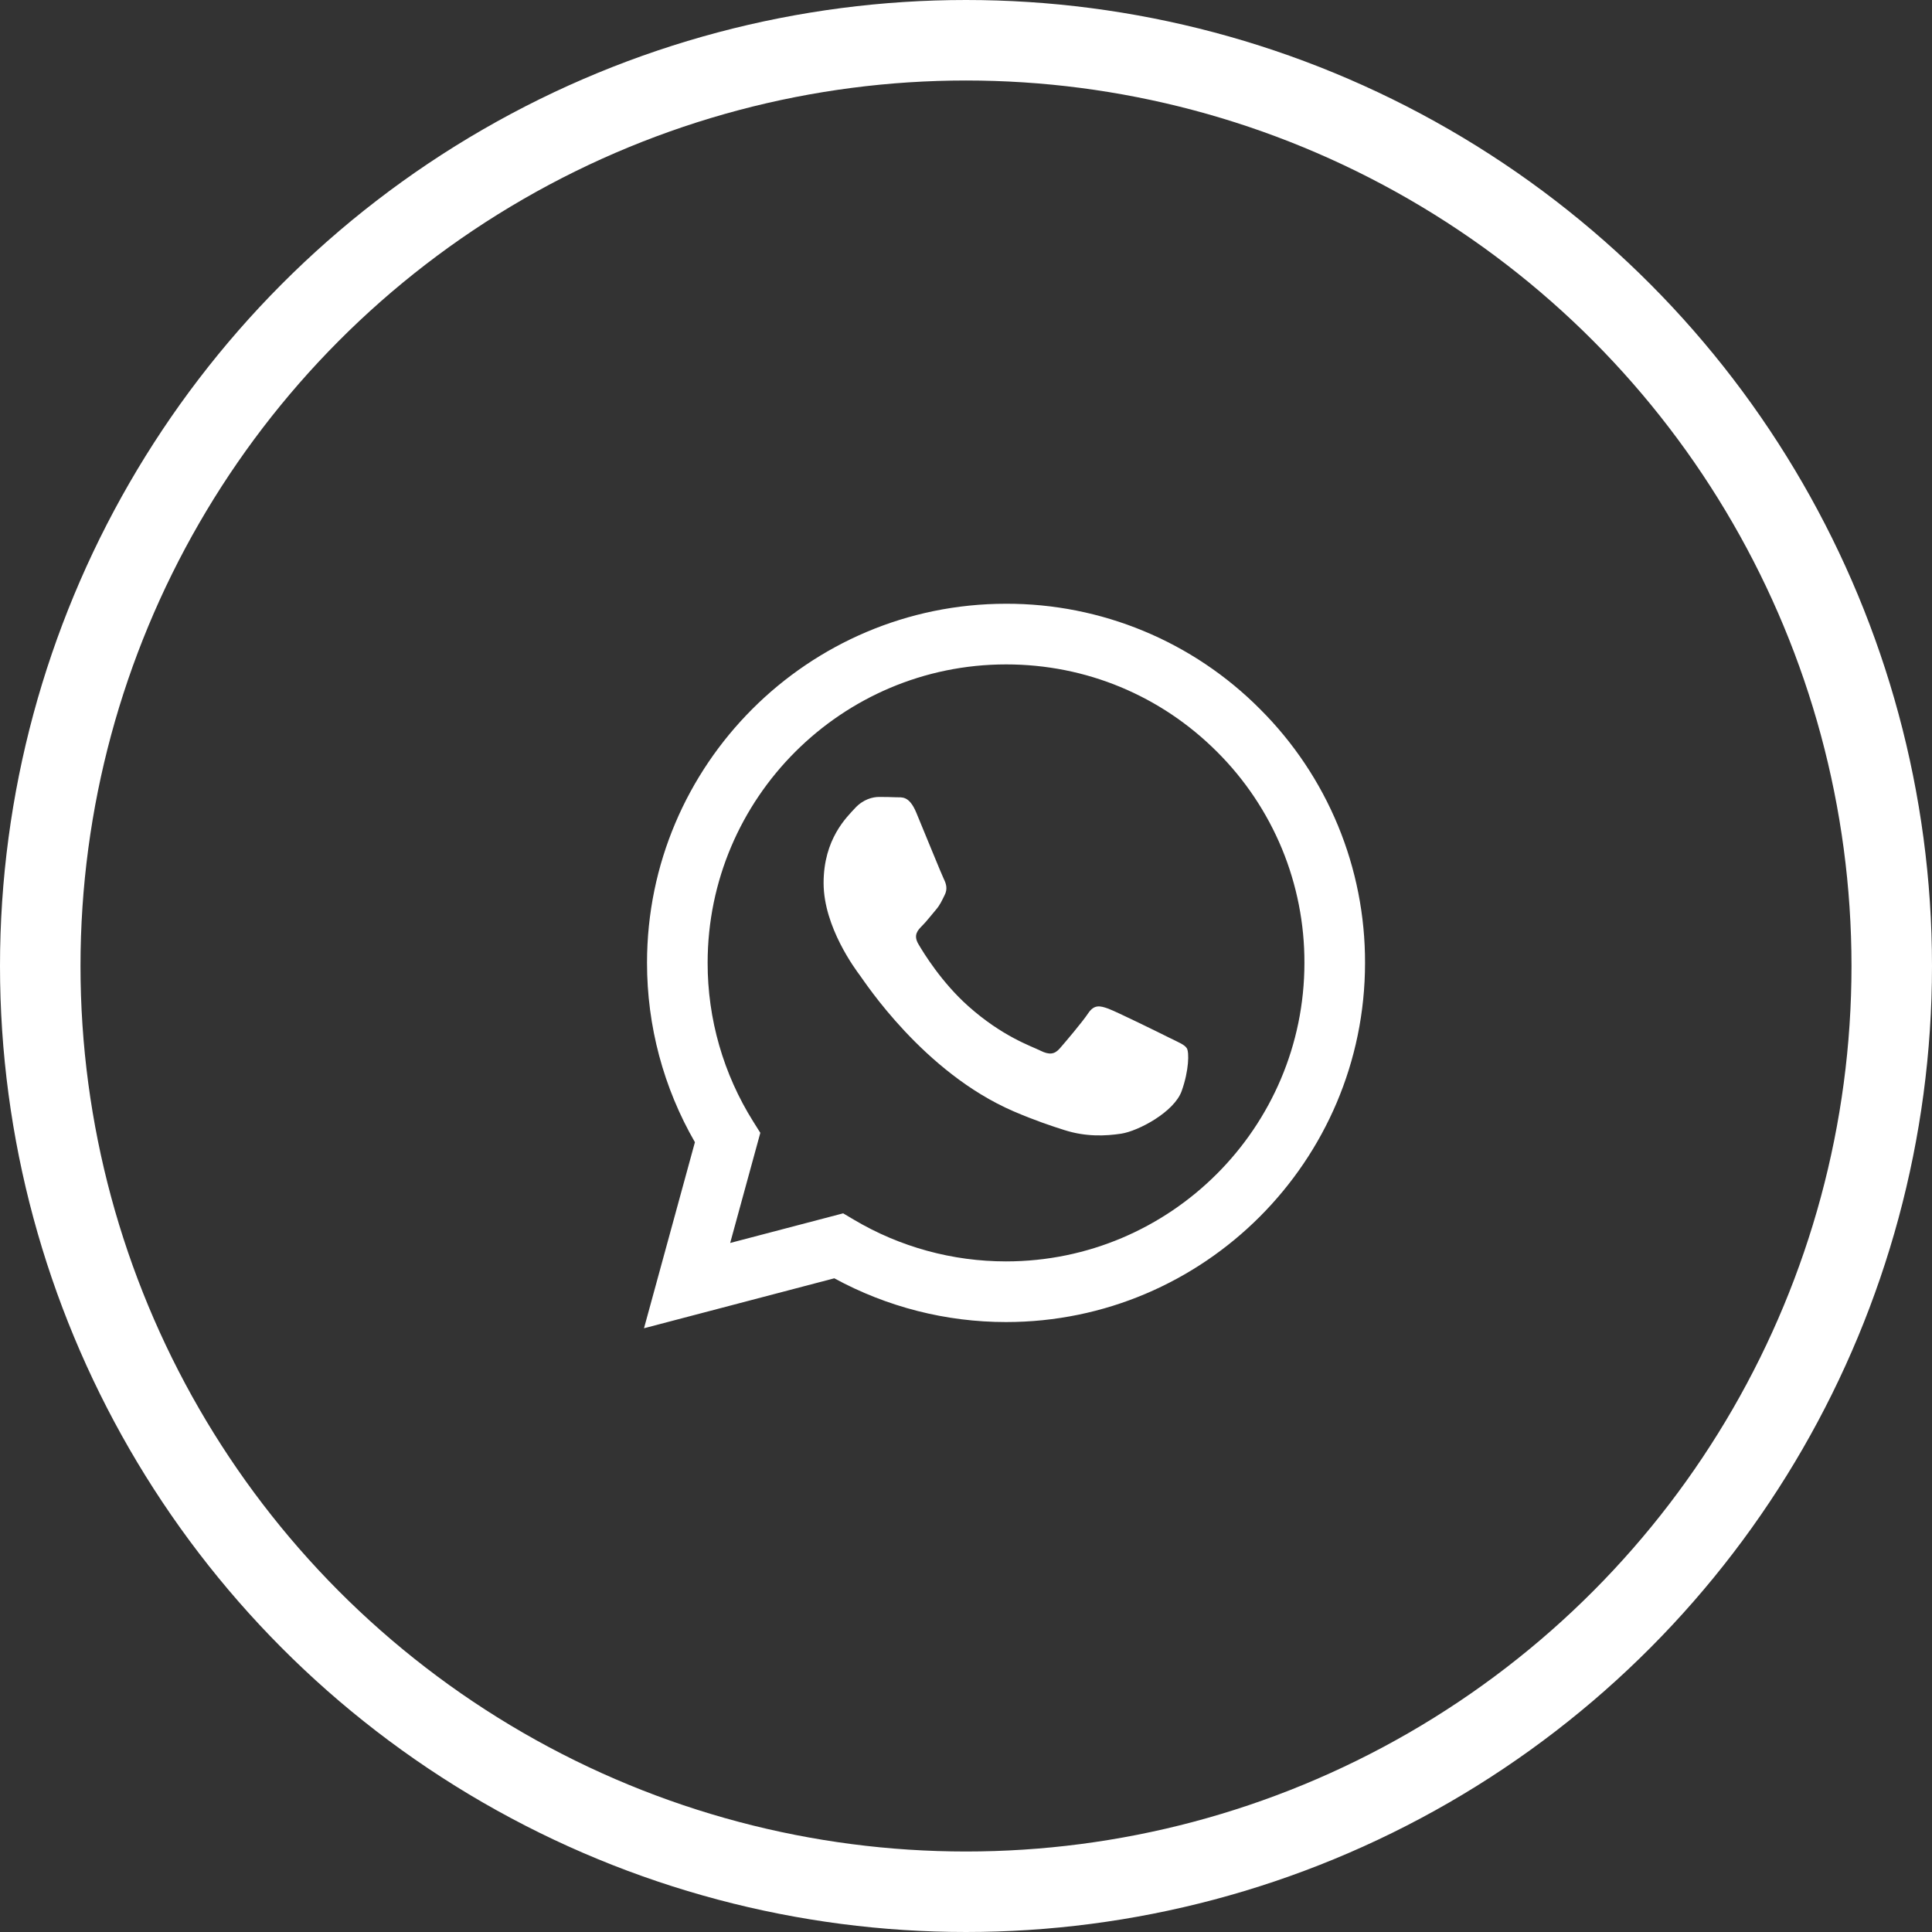 <?xml version="1.0" encoding="UTF-8"?> <svg xmlns="http://www.w3.org/2000/svg" width="48" height="48" viewBox="0 0 48 48" fill="none"><rect x="0" y="0" width="48" height="48" fill="#333333" stroke="none"/><circle cx="24" cy="24" r="23" stroke="white" stroke-width="2"></circle><g clip-path="url(#clip0_0_26)"><path fill-rule="evenodd" clip-rule="evenodd" d="M29.061 25.787C28.838 25.675 27.742 25.136 27.538 25.061C27.334 24.987 27.186 24.95 27.036 25.174C26.888 25.396 26.461 25.898 26.331 26.047C26.201 26.196 26.071 26.214 25.848 26.103C25.625 25.991 24.907 25.756 24.056 24.997C23.393 24.406 22.946 23.676 22.816 23.453C22.686 23.23 22.802 23.109 22.913 22.998C23.014 22.898 23.136 22.738 23.248 22.608C23.36 22.477 23.396 22.384 23.471 22.235C23.546 22.087 23.508 21.957 23.452 21.845C23.396 21.733 22.951 20.636 22.765 20.19C22.584 19.756 22.401 19.815 22.264 19.808C22.134 19.802 21.985 19.8 21.837 19.8C21.688 19.8 21.447 19.855 21.242 20.079C21.038 20.302 20.462 20.841 20.462 21.938C20.462 23.035 21.261 24.095 21.372 24.244C21.484 24.392 22.944 26.644 25.179 27.609C25.712 27.838 26.127 27.976 26.45 28.078C26.984 28.248 27.47 28.224 27.854 28.166C28.281 28.102 29.172 27.627 29.358 27.107C29.544 26.586 29.544 26.14 29.488 26.047C29.433 25.954 29.284 25.898 29.061 25.787H29.061ZM24.995 31.339H24.992C23.664 31.339 22.36 30.982 21.218 30.305L20.948 30.145L18.141 30.881L18.89 28.145L18.714 27.865C17.972 26.683 17.579 25.315 17.581 23.92C17.582 19.832 20.908 16.507 24.998 16.507C26.978 16.507 28.839 17.279 30.239 18.68C30.929 19.368 31.476 20.185 31.849 21.085C32.221 21.986 32.411 22.951 32.408 23.925C32.406 28.012 29.081 31.339 24.995 31.339ZM31.304 17.616C30.477 16.784 29.494 16.125 28.411 15.676C27.328 15.227 26.166 14.997 24.994 15C20.078 15 16.076 19.001 16.075 23.919C16.074 25.491 16.485 27.026 17.265 28.378L16 33L20.728 31.759C22.036 32.472 23.502 32.846 24.991 32.846H24.995C29.91 32.846 33.912 28.844 33.914 23.926C33.917 22.754 33.689 21.593 33.241 20.51C32.793 19.427 32.134 18.443 31.304 17.616Z" fill="white"></path></g><defs><clipPath id="clip0_0_26"><rect width="18" height="18" fill="white" transform="translate(16 15)"></rect></clipPath></defs></svg> 